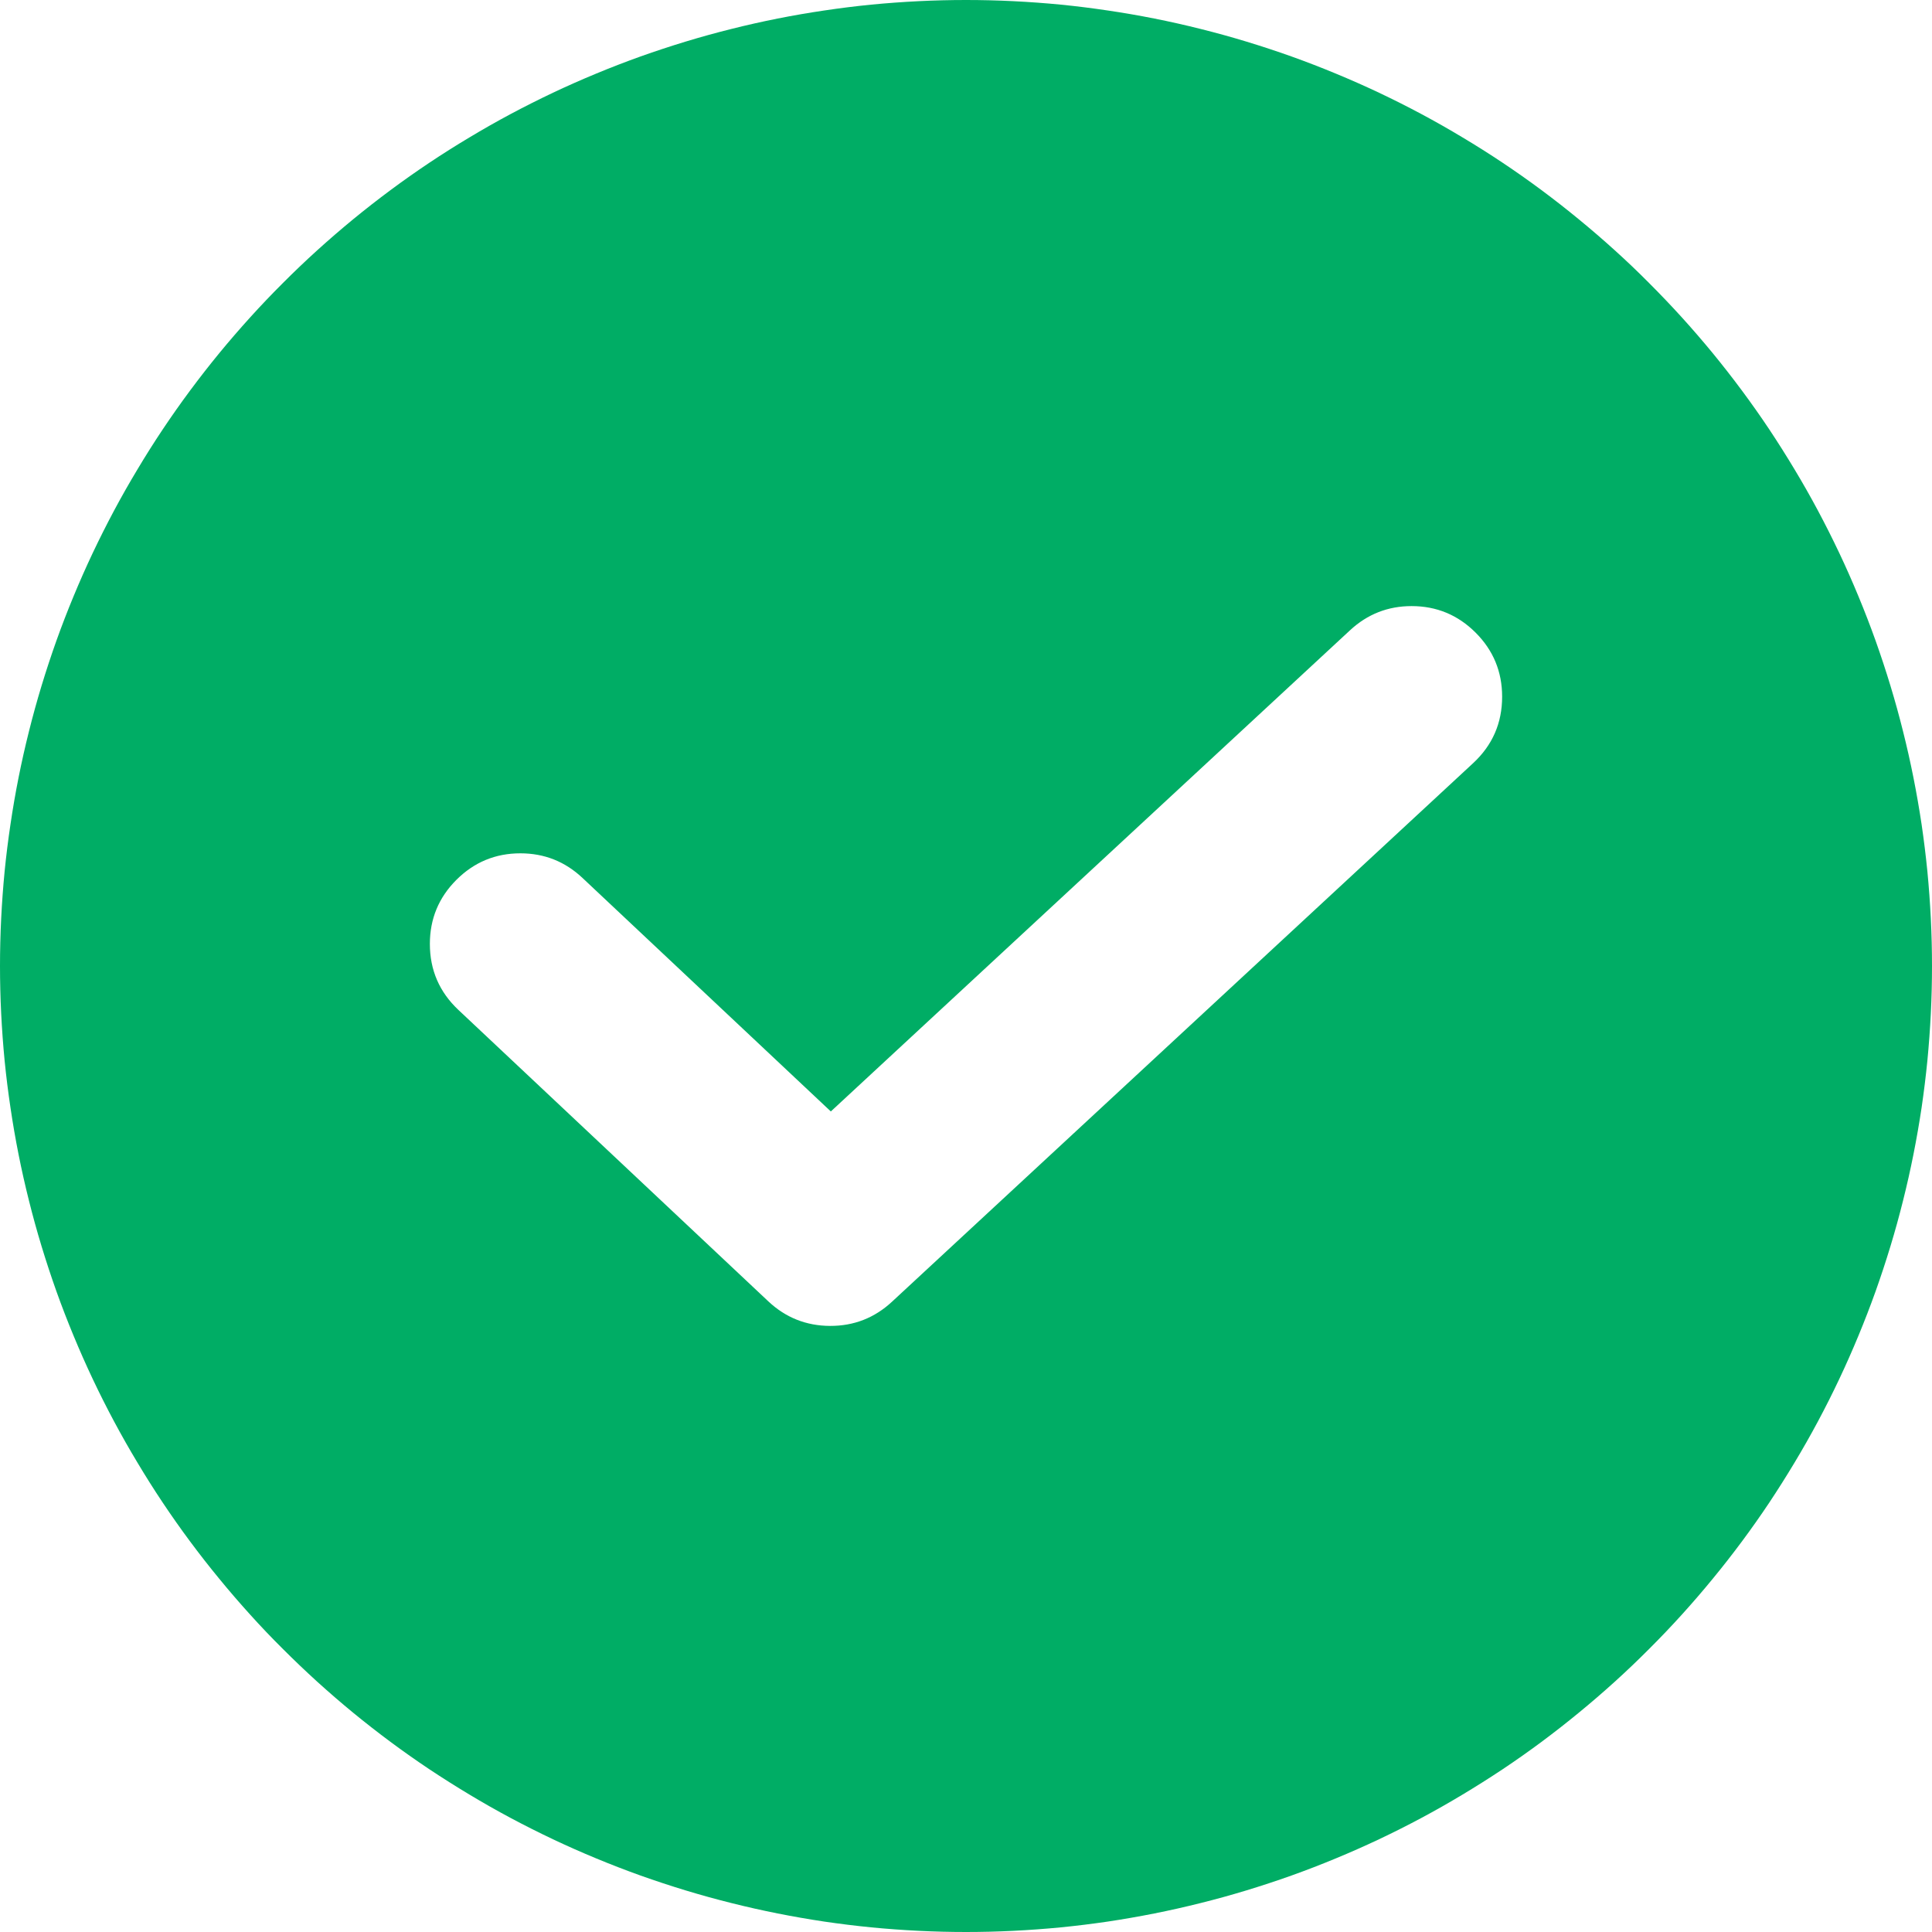 <svg xmlns="http://www.w3.org/2000/svg" xmlns:xlink="http://www.w3.org/1999/xlink" fill="none" version="1.1" width="28" height="28" viewBox="0 0 28 28"><g><g><path d="M14,28Q14.344,28,14.687,27.983Q15.03,27.966,15.372,27.933Q15.714,27.899,16.054,27.849Q16.394,27.798,16.731,27.731Q17.068,27.664,17.402,27.58Q17.735,27.497,18.064,27.397Q18.393,27.297,18.716,27.182Q19.04,27.066,19.358,26.934Q19.675,26.803,19.986,26.656Q20.297,26.509,20.6,26.347Q20.903,26.185,21.197,26.008Q21.492,25.831,21.778,25.641Q22.064,25.45,22.34,25.245Q22.616,25.04,22.881,24.822Q23.147,24.604,23.402,24.373Q23.657,24.142,23.899,23.899Q24.142,23.657,24.373,23.402Q24.604,23.147,24.822,22.881Q25.04,22.616,25.245,22.34Q25.45,22.064,25.641,21.778Q25.831,21.492,26.008,21.197Q26.185,20.903,26.347,20.6Q26.509,20.297,26.656,19.986Q26.803,19.675,26.934,19.358Q27.066,19.04,27.182,18.716Q27.297,18.393,27.397,18.064Q27.497,17.735,27.58,17.402Q27.664,17.068,27.731,16.731Q27.798,16.394,27.849,16.054Q27.899,15.714,27.933,15.372Q27.966,15.03,27.983,14.687Q28,14.344,28,14Q28,13.656,27.983,13.313Q27.966,12.97,27.933,12.628Q27.899,12.286,27.849,11.946Q27.798,11.606,27.731,11.269Q27.664,10.932,27.58,10.598Q27.497,10.265,27.397,9.936Q27.297,9.607,27.182,9.284Q27.066,8.96,26.934,8.642Q26.803,8.325,26.656,8.014Q26.509,7.704,26.347,7.4Q26.185,7.097,26.008,6.803Q25.831,6.508,25.641,6.222Q25.45,5.936,25.245,5.66Q25.04,5.384,24.822,5.118Q24.604,4.853,24.373,4.598Q24.142,4.344,23.899,4.101Q23.657,3.857,23.402,3.627Q23.147,3.396,22.881,3.178Q22.616,2.96,22.34,2.755Q22.064,2.55,21.778,2.359Q21.492,2.168,21.197,1.992Q20.903,1.815,20.6,1.653Q20.297,1.491,19.986,1.344Q19.675,1.197,19.358,1.066Q19.04,0.934,18.716,0.818Q18.393,0.703,18.064,0.603Q17.735,0.503,17.402,0.42Q17.068,0.336,16.731,0.269Q16.394,0.202,16.054,0.152Q15.714,0.101,15.372,0.067Q15.03,0.034,14.687,0.017Q14.344,0,14,0Q13.656,0,13.313,0.017Q12.97,0.034,12.628,0.067Q12.286,0.101,11.946,0.152Q11.606,0.202,11.269,0.269Q10.932,0.336,10.598,0.42Q10.265,0.503,9.936,0.603Q9.607,0.703,9.284,0.818Q8.96,0.934,8.642,1.066Q8.325,1.197,8.014,1.344Q7.704,1.491,7.4,1.653Q7.097,1.815,6.803,1.992Q6.508,2.168,6.222,2.359Q5.936,2.55,5.66,2.755Q5.384,2.96,5.118,3.178Q4.853,3.396,4.598,3.627Q4.344,3.857,4.101,4.101Q3.857,4.344,3.627,4.598Q3.396,4.853,3.178,5.118Q2.96,5.384,2.755,5.66Q2.55,5.936,2.359,6.222Q2.168,6.508,1.992,6.803Q1.815,7.097,1.653,7.4Q1.491,7.704,1.344,8.014Q1.197,8.325,1.066,8.642Q0.934,8.96,0.818,9.284Q0.703,9.607,0.603,9.936Q0.503,10.265,0.42,10.598Q0.336,10.932,0.269,11.269Q0.202,11.606,0.152,11.946Q0.101,12.286,0.067,12.628Q0.034,12.97,0.017,13.313Q0,13.656,0,14Q0,14.344,0.017,14.687Q0.034,15.03,0.067,15.372Q0.101,15.714,0.152,16.054Q0.202,16.394,0.269,16.731Q0.336,17.068,0.42,17.402Q0.503,17.735,0.603,18.064Q0.703,18.393,0.818,18.716Q0.934,19.04,1.066,19.358Q1.197,19.675,1.344,19.986Q1.491,20.297,1.653,20.6Q1.815,20.903,1.992,21.197Q2.168,21.492,2.359,21.778Q2.55,22.064,2.755,22.34Q2.96,22.616,3.178,22.881Q3.396,23.147,3.627,23.402Q3.857,23.657,4.101,23.899Q4.344,24.142,4.598,24.373Q4.853,24.604,5.118,24.822Q5.384,25.04,5.66,25.245Q5.936,25.45,6.222,25.641Q6.508,25.831,6.803,26.008Q7.097,26.185,7.4,26.347Q7.704,26.509,8.014,26.656Q8.325,26.803,8.642,26.934Q8.96,27.066,9.284,27.182Q9.607,27.297,9.936,27.397Q10.265,27.497,10.598,27.58Q10.932,27.664,11.269,27.731Q11.606,27.798,11.946,27.849Q12.286,27.899,12.628,27.933Q12.97,27.966,13.313,27.983Q13.656,28,14,28ZM21.77,10.097Q21.77,10.67,21.35,11.06L12.927,18.866Q12.547,19.218,12.03,19.216Q11.512,19.214,11.135,18.86L6.643,14.636Q6.23,14.247,6.23,13.68Q6.23,13.136,6.614,12.752Q6.999,12.367,7.542,12.367Q8.063,12.367,8.442,12.724L12.041,16.108L19.565,9.135Q19.943,8.784,20.458,8.784Q21.001,8.784,21.386,9.169Q21.77,9.553,21.77,10.097Z" fill-rule="evenodd" fill="#00AD65" fill-opacity="1"/></g></g></svg>